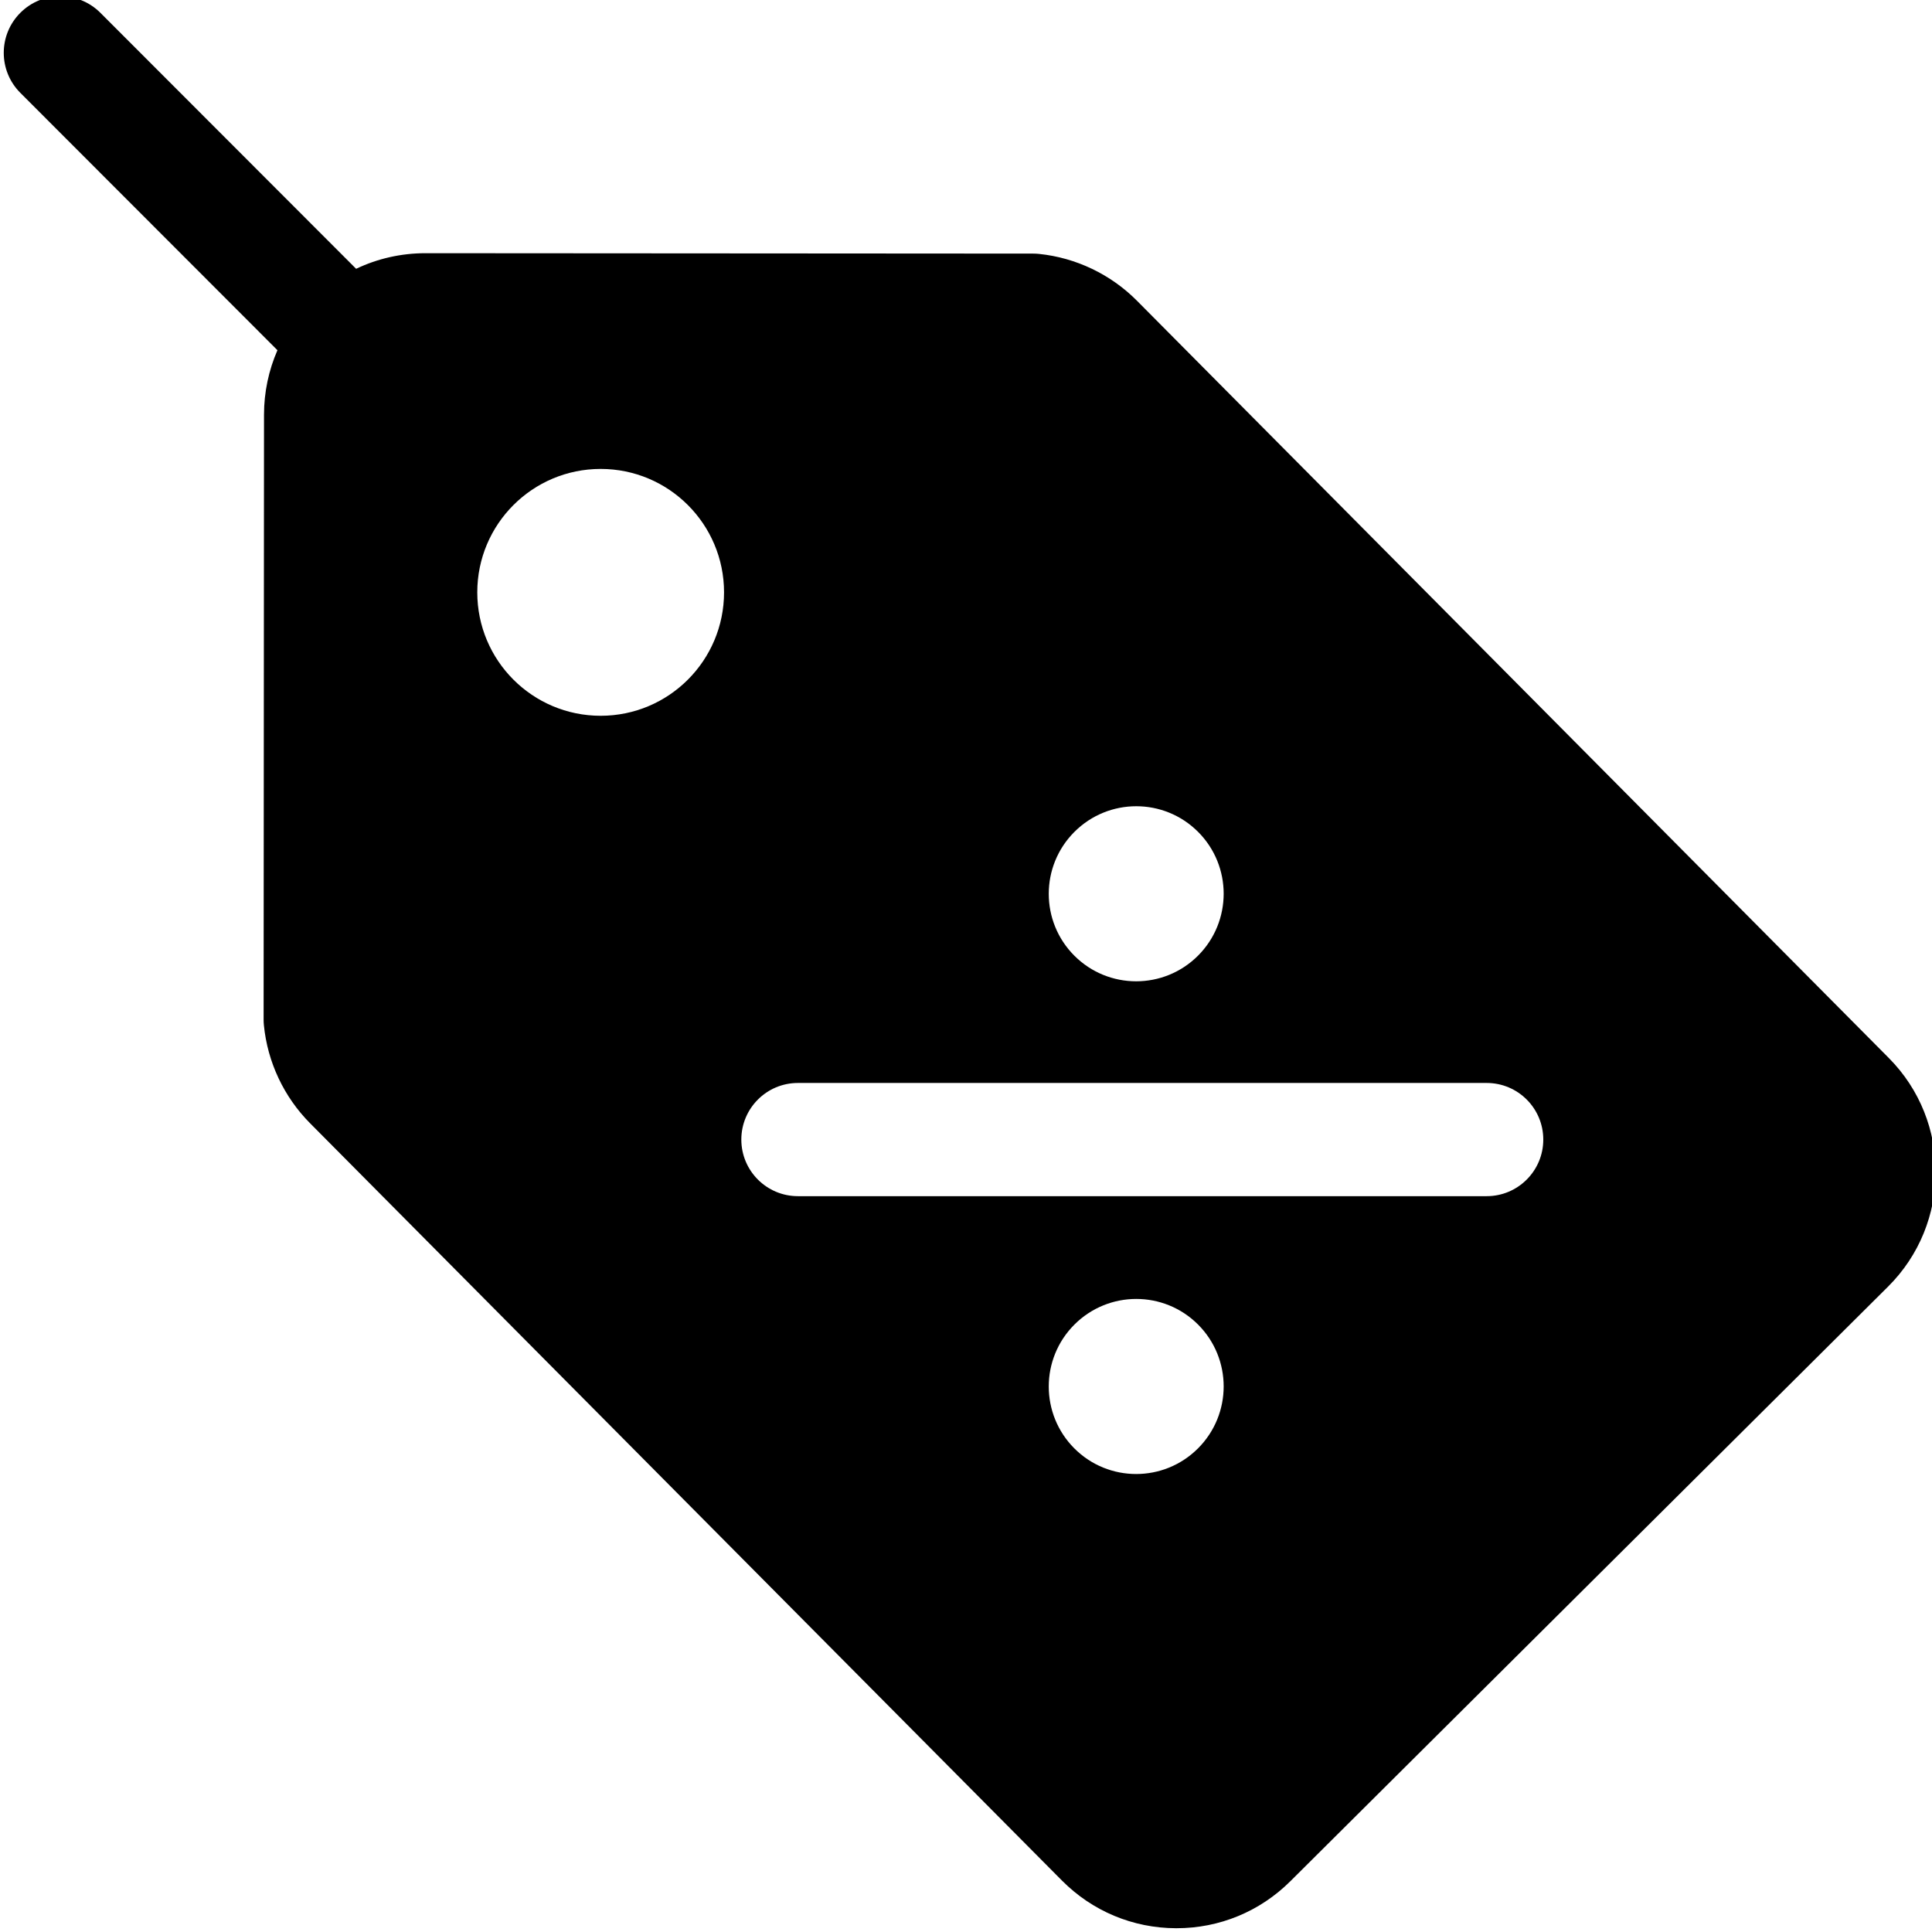 <svg height="511pt" viewBox="0 1 511 511.999" width="511pt" xmlns="http://www.w3.org/2000/svg"><path d="m500.062 281.391-199.254-200.691c-6.941-6.988-16.152-11.398-25.938-12.41-.512-.055-1.023-.082-1.539-.082l-5.707-.004-155.324-.102c-.012 0-.02 0-.031 0-6.469 0-12.719 1.426-18.391 4.133l-67.77-67.836c-5.855-5.859-15.352-5.867-21.211-.012-5.859 5.855-5.867 15.355-.012 21.215l68.141 68.207c-2.32 5.324-3.555 11.113-3.559 17.094l-.105 160.312c0 .496.023.988.074 1.48.961 9.773 5.305 18.996 12.227 25.969l199.254 200.691c8.062 8.117 18.797 12.609 30.234 12.645h.137c11.383 0 22.094-4.422 30.172-12.457l158.414-157.594c16.73-16.645 16.816-43.812.188-60.559zm-215.848 103.449c-9.047-9.059-9.043-23.746.012-32.809 9.055-9.059 23.727-9.066 32.777-.008 9.047 9.055 9.043 23.742-.012 32.805-9.055 9.062-23.727 9.07-32.777.012zm-73.254-66.844c-8.285 0-15-6.719-15-15 0-8.285 6.715-15 15-15h182.527c8.285 0 15 6.715 15 15 0 8.281-6.715 15-15 15zm73.266-96.535c9.055-9.062 23.727-9.066 32.777-.012 9.047 9.055 9.043 23.746-.012 32.809-9.055 9.059-23.727 9.066-32.777.008-9.047-9.055-9.043-23.742.012-32.805zm-125.543-96.191c18.059 0 32.695 14.645 32.695 32.707 0 18.066-14.637 32.711-32.695 32.711s-32.699-14.645-32.699-32.711c0-18.062 14.641-32.707 32.699-32.707zm0 0"/></svg>